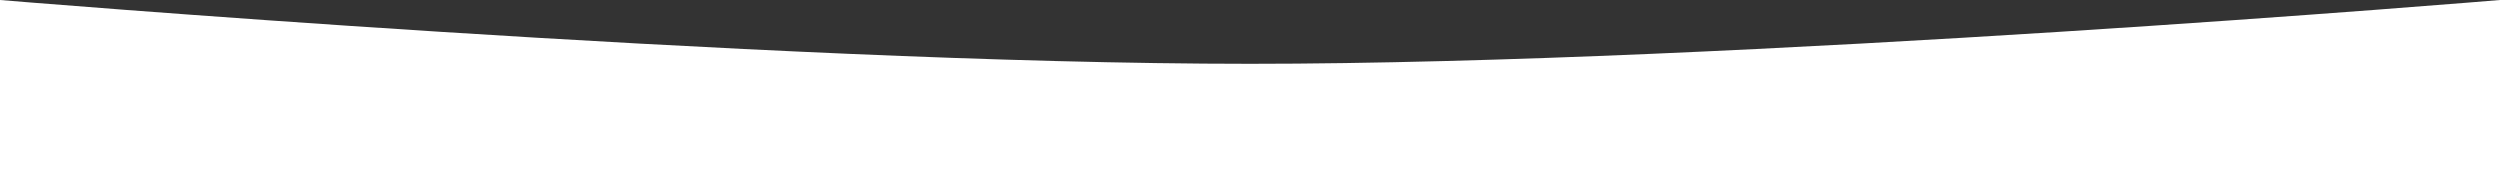 <?xml version="1.0" encoding="UTF-8"?> <svg xmlns="http://www.w3.org/2000/svg" width="7680" height="600" viewBox="0 0 7680 600" fill="none"><rect x="0" y="0" width="7680" height="600" fill="#333333" stroke="none"/> <path d="M0 0C0 0 2338.43 196 3840 196C5341.57 196 7680 0 7680 0V600H0V0Z" fill="white"></path> </svg> 